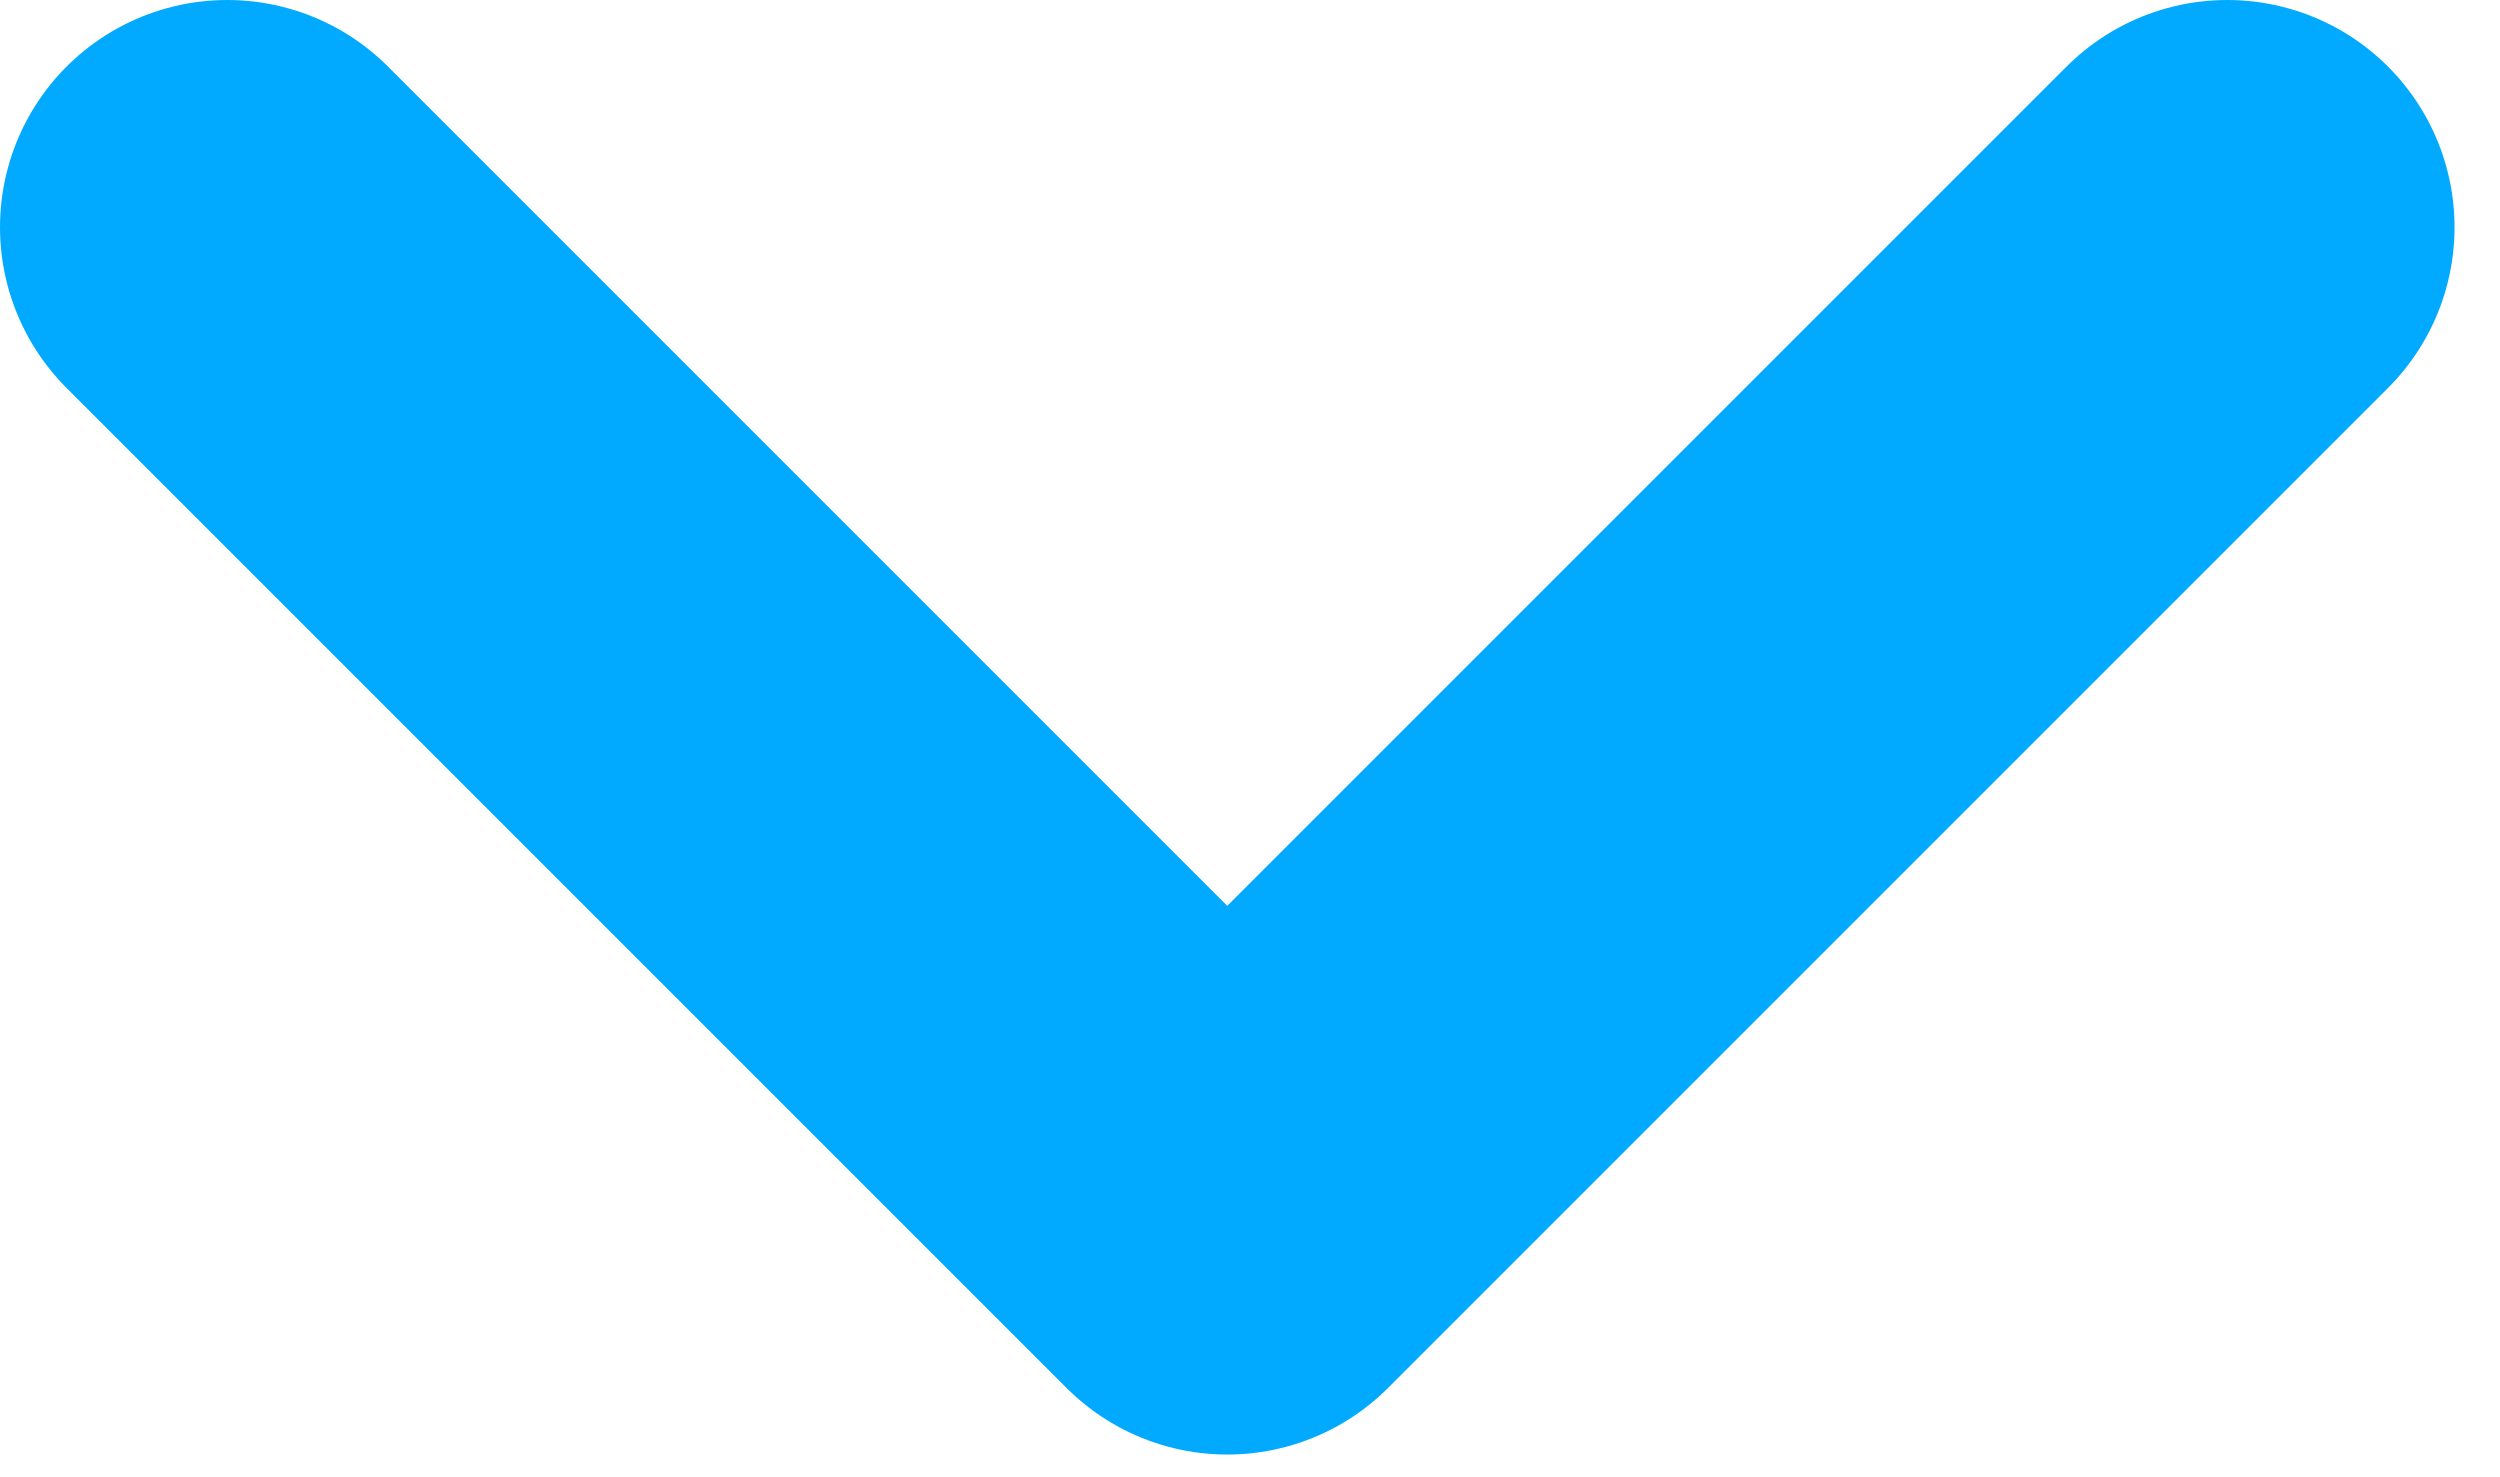<svg width="22" height="13" viewBox="0 0 22 13" fill="none" xmlns="http://www.w3.org/2000/svg">
<path d="M19.6 2L10.8 10.8L2 2" stroke="#01AAFF" stroke-width="4" stroke-miterlimit="10" stroke-linecap="round" stroke-linejoin="round"/>
</svg>
